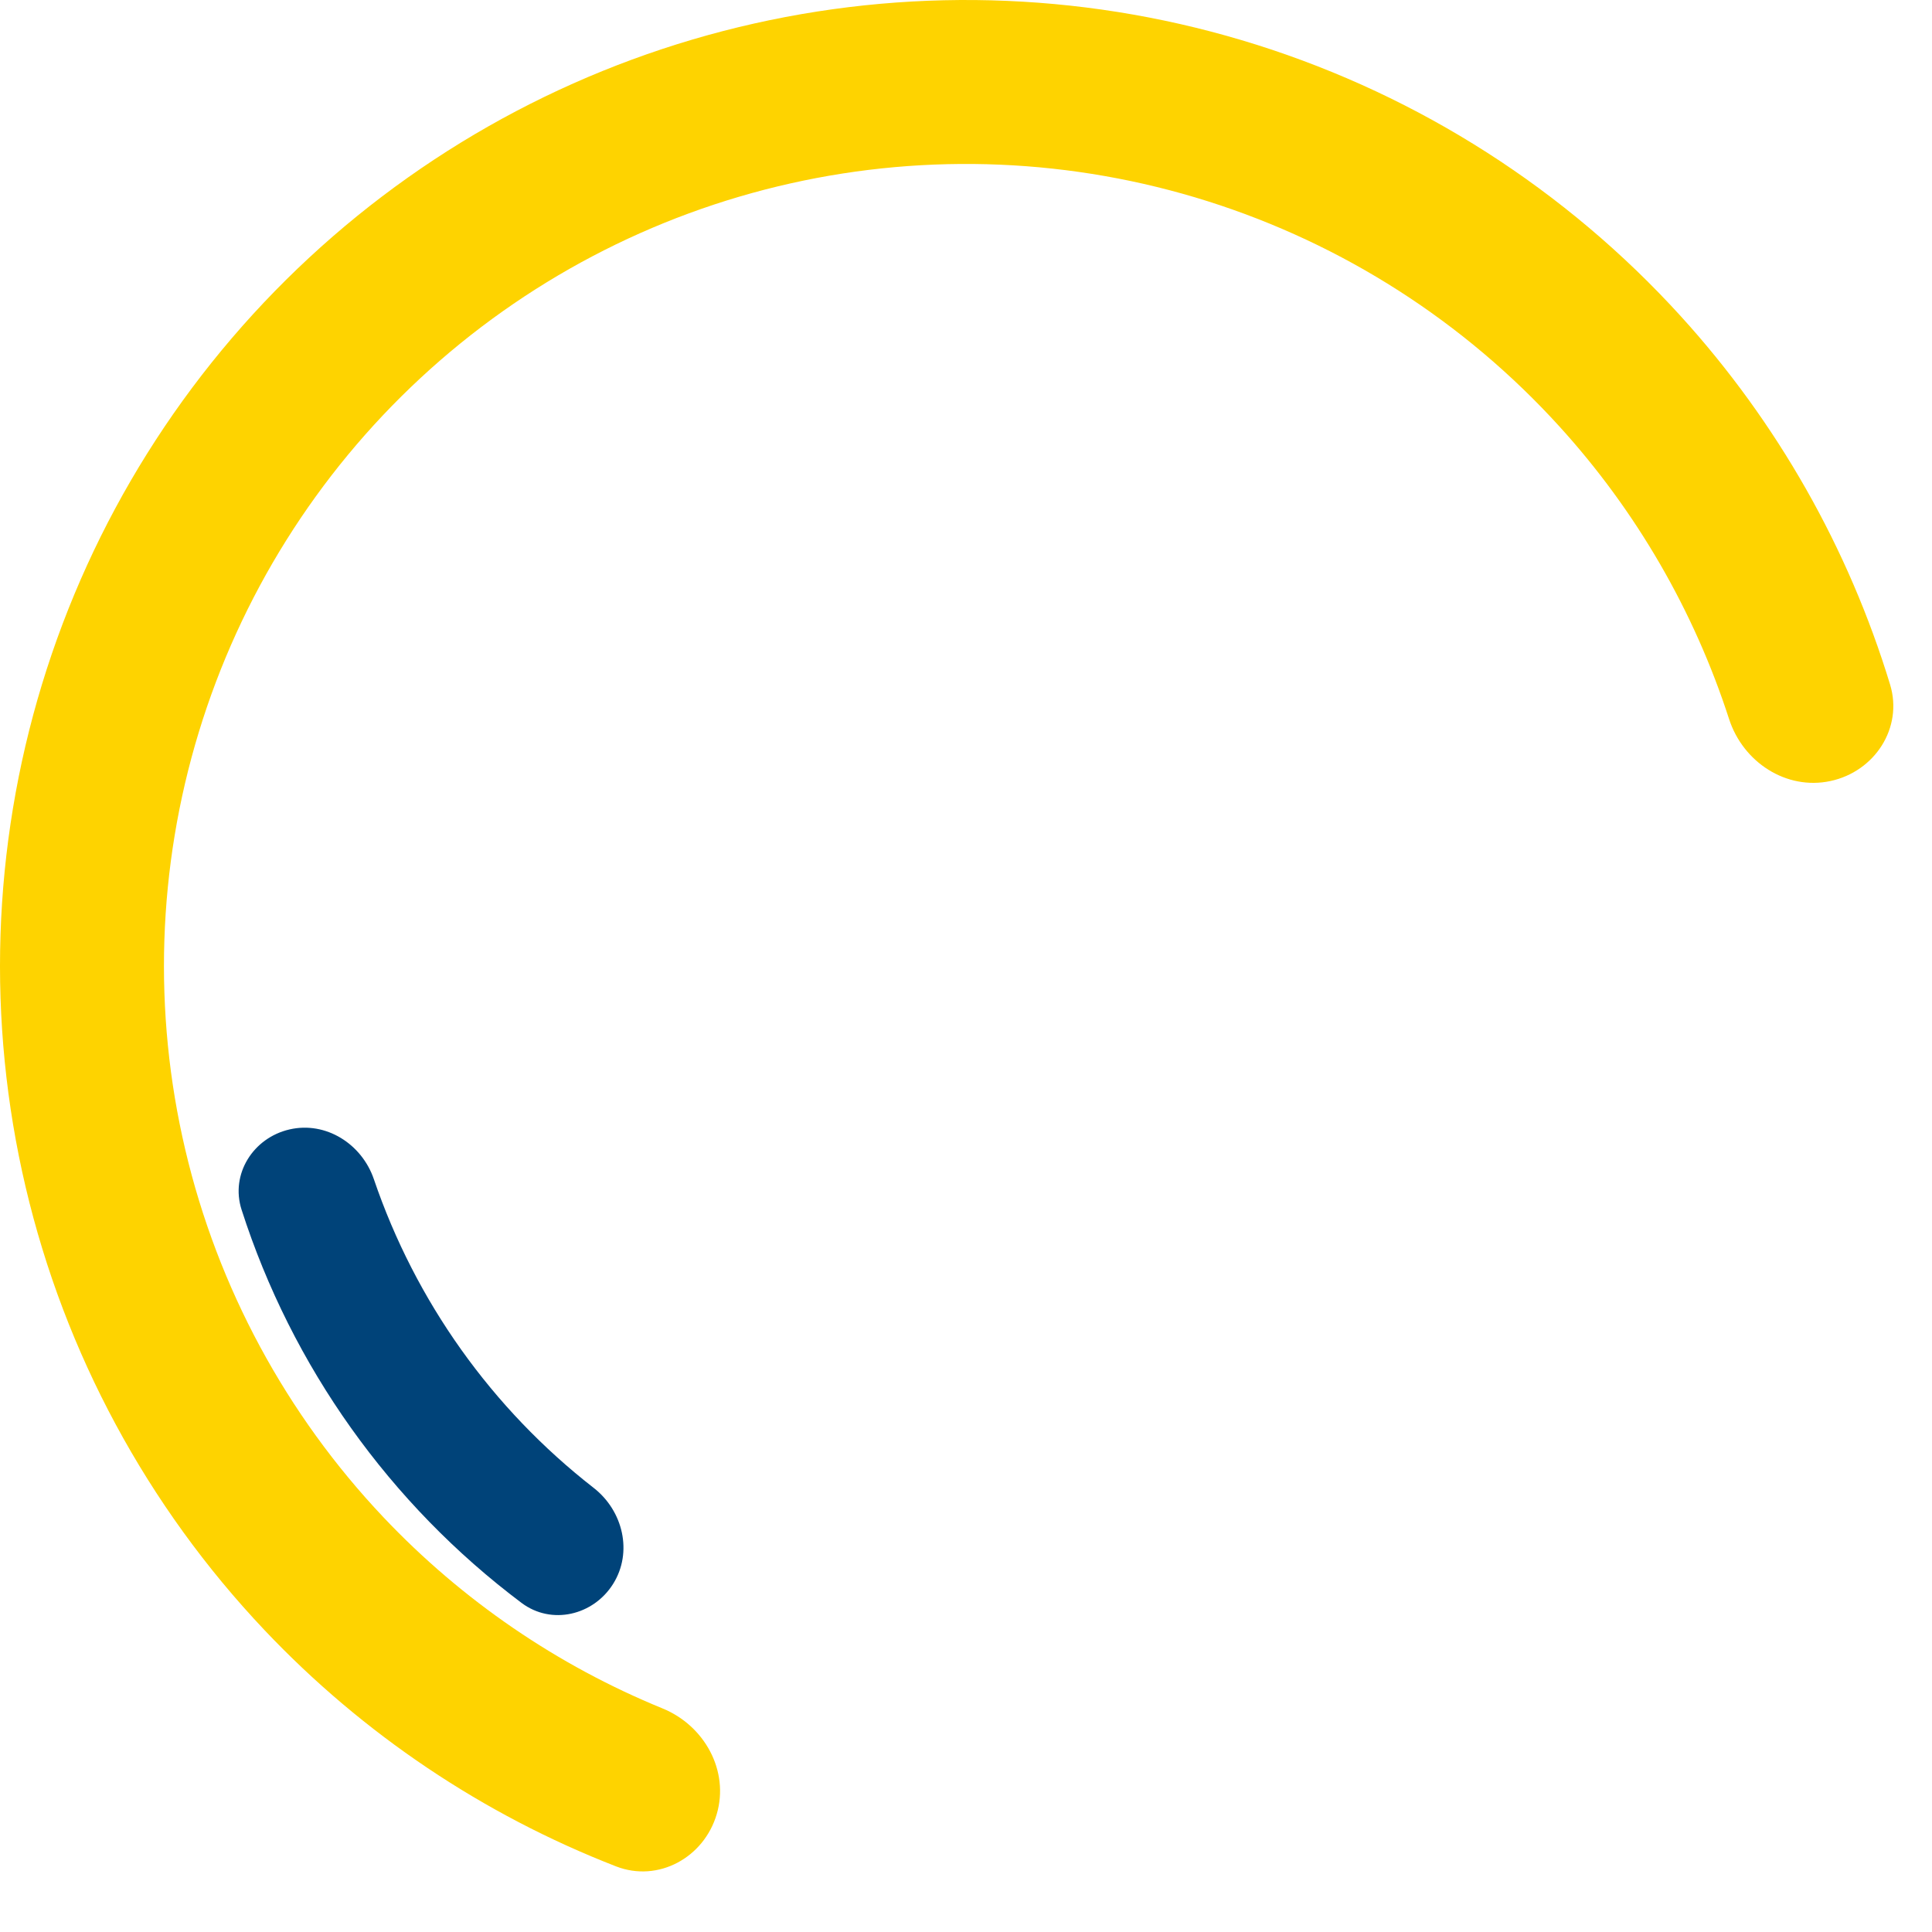 <svg width="92" height="92" viewBox="0 0 92 92" fill="none" xmlns="http://www.w3.org/2000/svg">
<path d="M87.164 37.192C89.273 36.741 90.632 34.659 90.004 32.597C88.026 26.101 84.628 20.108 80.039 15.059C74.572 9.045 67.61 4.587 59.86 2.138C52.111 -0.311 43.851 -0.663 35.921 1.118C27.991 2.899 20.675 6.749 14.716 12.276C8.758 17.803 4.37 24.81 2 32.584C-0.37 40.358 -0.639 48.621 1.222 56.533C3.083 64.444 7.007 71.721 12.594 77.623C17.284 82.578 23.006 86.415 29.335 88.875C31.345 89.656 33.523 88.457 34.13 86.388C34.738 84.32 33.544 82.168 31.548 81.353C26.538 79.305 22.006 76.208 18.264 72.256C13.625 67.355 10.367 61.313 8.822 54.745C7.277 48.176 7.5 41.316 9.468 34.861C11.436 28.407 15.079 22.589 20.026 18C24.973 13.411 31.048 10.214 37.632 8.736C44.215 7.257 51.073 7.549 57.508 9.582C63.942 11.616 69.723 15.317 74.261 20.311C77.922 24.338 80.67 29.09 82.337 34.24C83.001 36.291 85.056 37.643 87.164 37.192Z" fill="#FED300"/>
<path d="M13.787 53.782C12.054 54.18 10.96 55.914 11.504 57.606C13.904 65.075 18.563 71.618 24.836 76.329C26.258 77.397 28.254 76.929 29.197 75.422C30.14 73.915 29.671 71.942 28.268 70.85C23.423 67.077 19.784 61.968 17.804 56.155C17.231 54.472 15.519 53.383 13.787 53.782Z" fill="#004379"/>
</svg>
